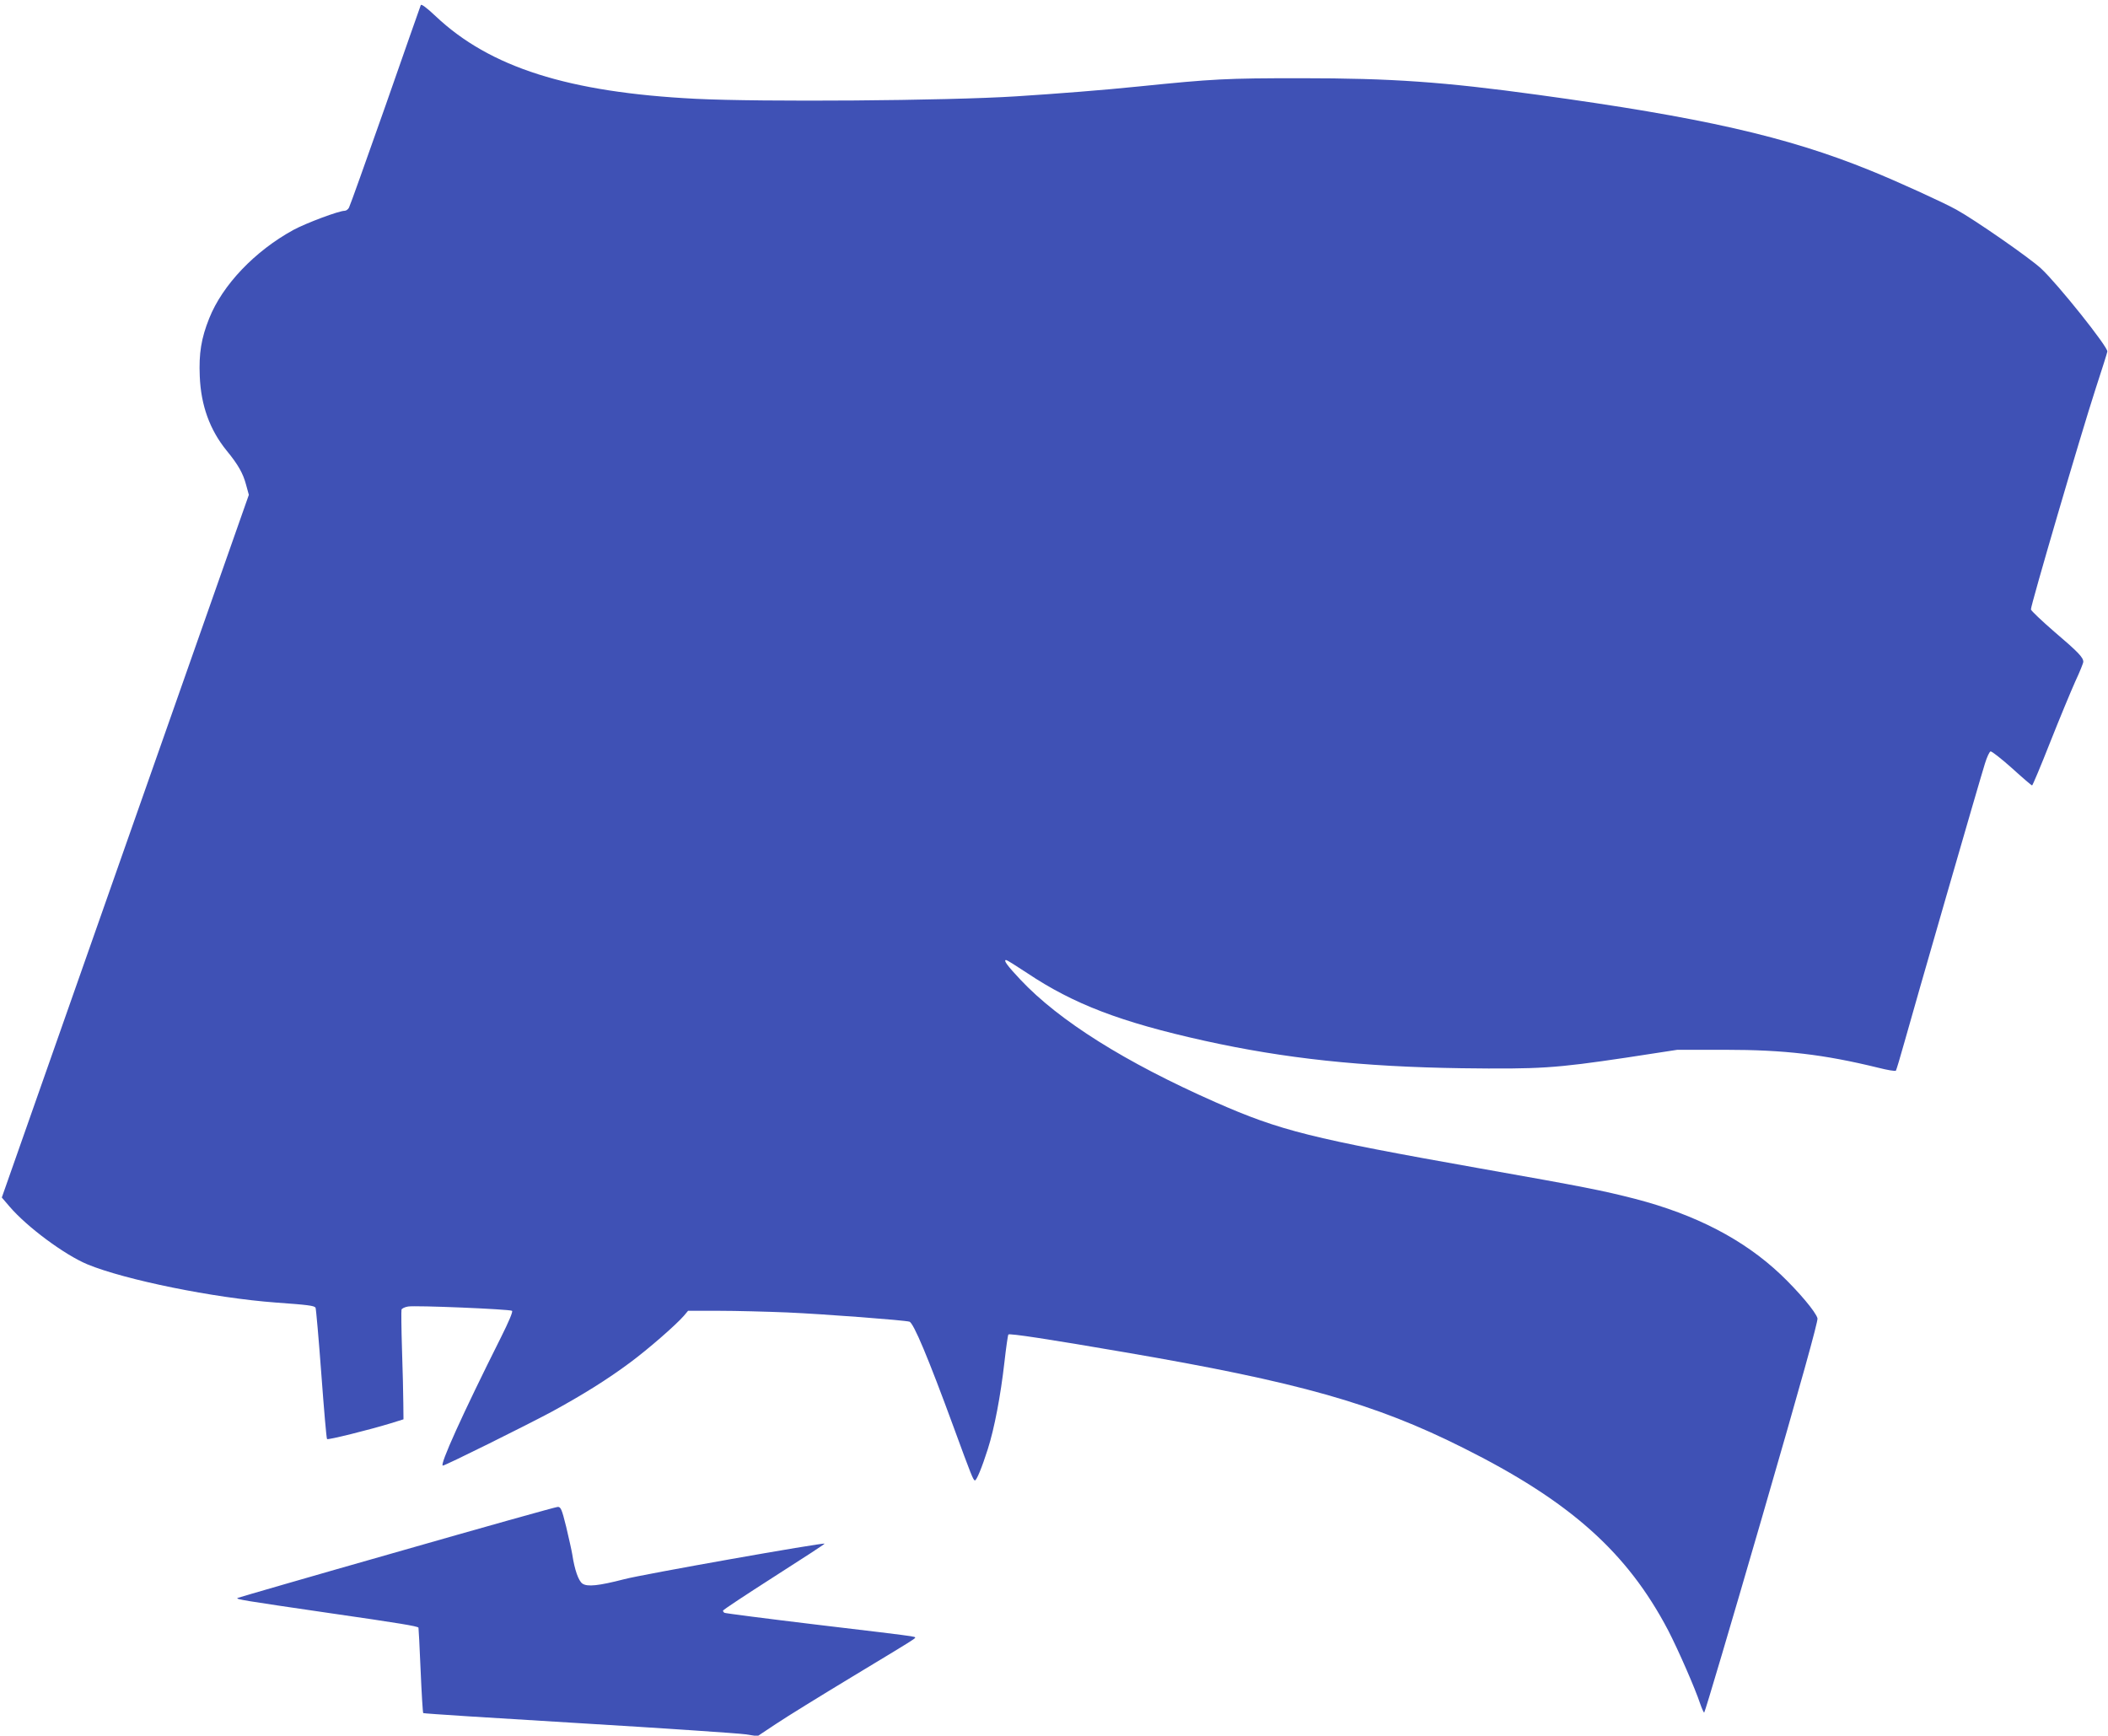 <?xml version="1.0" standalone="no"?>
<!DOCTYPE svg PUBLIC "-//W3C//DTD SVG 20010904//EN"
 "http://www.w3.org/TR/2001/REC-SVG-20010904/DTD/svg10.dtd">
<svg version="1.0" xmlns="http://www.w3.org/2000/svg"
 width="1280pt" height="1054pt" viewBox="0 0 1280 1054"
 preserveAspectRatio="xMidYMid meet">
<g transform="translate(0,1054) scale(0.1,-0.1)"
fill="#3f51b5" stroke="none">
<path d="M2555 10509 c-3 -8 -100 -283 -215 -613 -116 -329 -215 -607 -221
-617 -5 -10 -17 -19 -26 -19 -35 0 -233 -74 -311 -116 -234 -128 -431 -334
-512 -538 -48 -120 -63 -212 -57 -351 7 -177 61 -325 162 -450 71 -86 101
-140 119 -208 l17 -62 -750 -2133 -750 -2134 47 -55 c106 -124 334 -293 473
-351 228 -94 766 -204 1145 -232 196 -14 232 -19 240 -31 3 -5 19 -186 35
-401 16 -215 31 -394 35 -397 6 -6 253 55 387 96 l77 24 -1 97 c0 53 -4 201
-8 327 -4 127 -5 236 -3 242 2 7 20 16 40 19 41 8 615 -16 631 -26 7 -4 -20
-67 -67 -161 -235 -469 -375 -779 -353 -779 15 0 508 245 661 327 187 102 338
196 475 298 112 83 278 228 327 284 l26 31 189 0 c103 0 289 -5 413 -10 227
-10 711 -47 742 -56 25 -7 114 -219 268 -639 108 -295 120 -325 130 -325 10 0
42 77 78 190 40 125 78 325 101 528 10 89 21 165 24 168 7 8 249 -29 702 -107
1059 -181 1523 -312 2059 -581 649 -324 996 -634 1245 -1108 61 -118 164 -353
195 -447 10 -29 21 -53 24 -53 4 0 162 533 351 1185 237 817 341 1192 337
1209 -9 38 -115 163 -223 266 -225 213 -516 364 -885 460 -200 51 -299 71
-943 185 -1025 182 -1210 228 -1605 402 -548 242 -949 494 -1184 744 -79 84
-105 119 -87 119 6 0 63 -36 128 -79 281 -188 567 -298 1076 -411 489 -108
954 -158 1562 -167 474 -6 567 0 997 64 l313 48 290 0 c360 0 599 -28 930
-109 55 -14 103 -22 107 -18 3 4 27 84 53 177 55 199 456 1588 488 1689 12 39
27 71 34 73 6 2 64 -43 129 -101 65 -59 120 -106 123 -106 3 0 53 118 110 263
57 144 126 310 152 368 27 58 49 112 49 120 0 27 -32 60 -174 181 -77 67 -142
128 -144 137 -3 19 300 1054 393 1341 37 113 69 214 71 225 6 26 -303 413
-403 505 -69 64 -403 296 -514 357 -77 43 -364 174 -523 238 -506 206 -1024
323 -2016 459 -576 79 -889 101 -1440 101 -457 0 -532 -4 -985 -50 -213 -22
-495 -44 -745 -60 -422 -27 -1546 -35 -1946 -15 -773 39 -1250 191 -1579 502
-56 53 -87 75 -90 67z"/>
<path d="M2406 1114 c-527 -150 -961 -276 -964 -278 -8 -8 26 -14 554 -91 437
-63 537 -80 545 -89 1 0 7 -117 13 -258 6 -141 13 -258 16 -261 3 -3 428 -30
945 -61 517 -31 973 -62 1013 -68 l72 -11 113 75 c61 41 270 170 462 286 193
116 359 217 370 226 19 14 18 14 -15 20 -19 4 -280 36 -579 71 -299 36 -547
68 -552 71 -5 3 -9 9 -9 13 0 5 140 97 310 206 171 109 309 199 307 201 -7 8
-1109 -187 -1217 -216 -155 -40 -223 -47 -253 -27 -24 16 -48 84 -62 177 -4
25 -21 100 -37 168 -27 109 -33 122 -52 121 -11 0 -453 -124 -980 -275z"/>
</g>
</svg>

